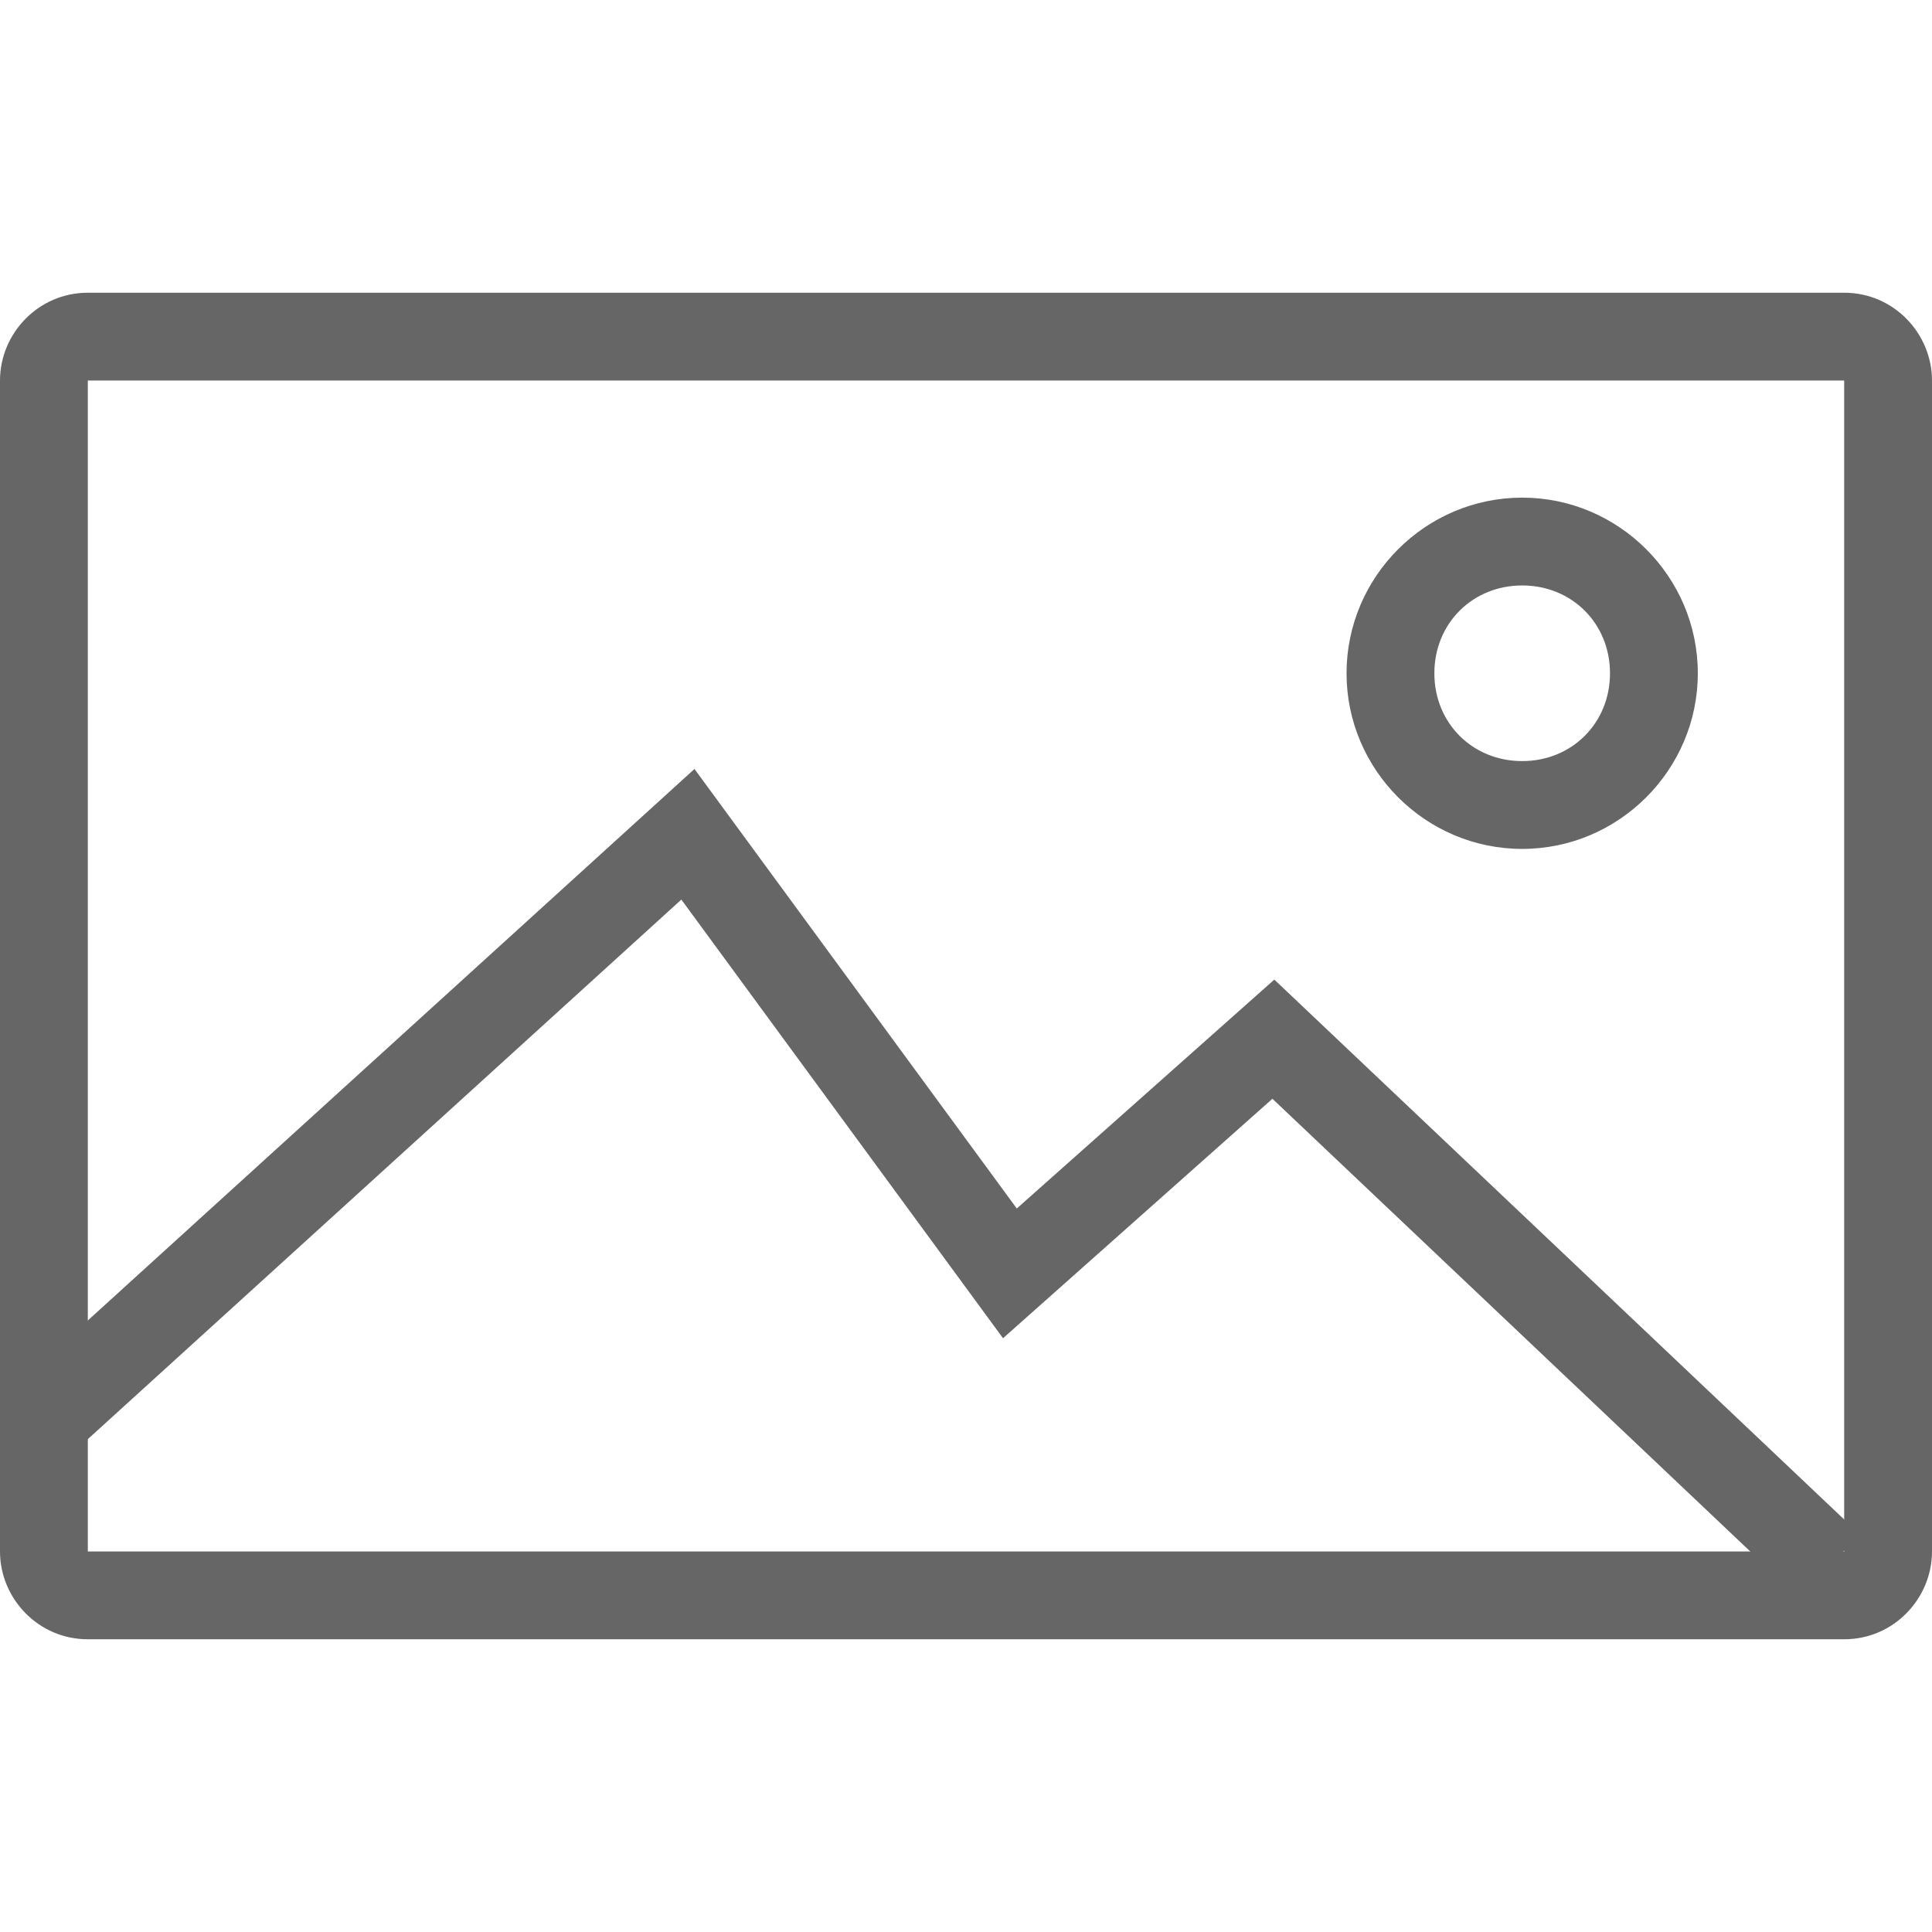 <?xml version="1.0" encoding="utf-8"?>
<!-- Generator: Adobe Illustrator 22.0.1, SVG Export Plug-In . SVG Version: 6.00 Build 0)  -->
<svg version="1.1" id="Layer_1" xmlns="http://www.w3.org/2000/svg" xmlns:xlink="http://www.w3.org/1999/xlink" x="0px" y="0px"
	 viewBox="0 0 66 66" width="66" height="66" style="enable-background:new 0 0 66 66;" xml:space="preserve">
<style type="text/css">
	.st0{fill:#666666;}
	.st1{fill:none;stroke:#666666;stroke-width:3;stroke-miterlimit:10;}
</style>
<g>
	<path class="st0" d="M63,13v40H3V13H63 M63,10H3c-1.7,0-3,1.4-3,3v40c0,1.6,1.3,3,3,3h60c1.7,0,3-1.4,3-3V13C66,11.4,64.7,10,63,10
		L63,10z"/>
</g>
<g>
	<path class="st0" d="M52,20c1.7,0,3,1.3,3,3s-1.3,3-3,3s-3-1.3-3-3S50.3,20,52,20 M52,17c-3.3,0-6,2.7-6,6s2.7,6,6,6s6-2.7,6-6
		S55.3,17,52,17L52,17z"/>
</g>
<polyline class="st1" points="1.5,48.5 23.5,28.5 34.5,43.5 43.5,35.5 62.5,53.5 "/>
</svg>
